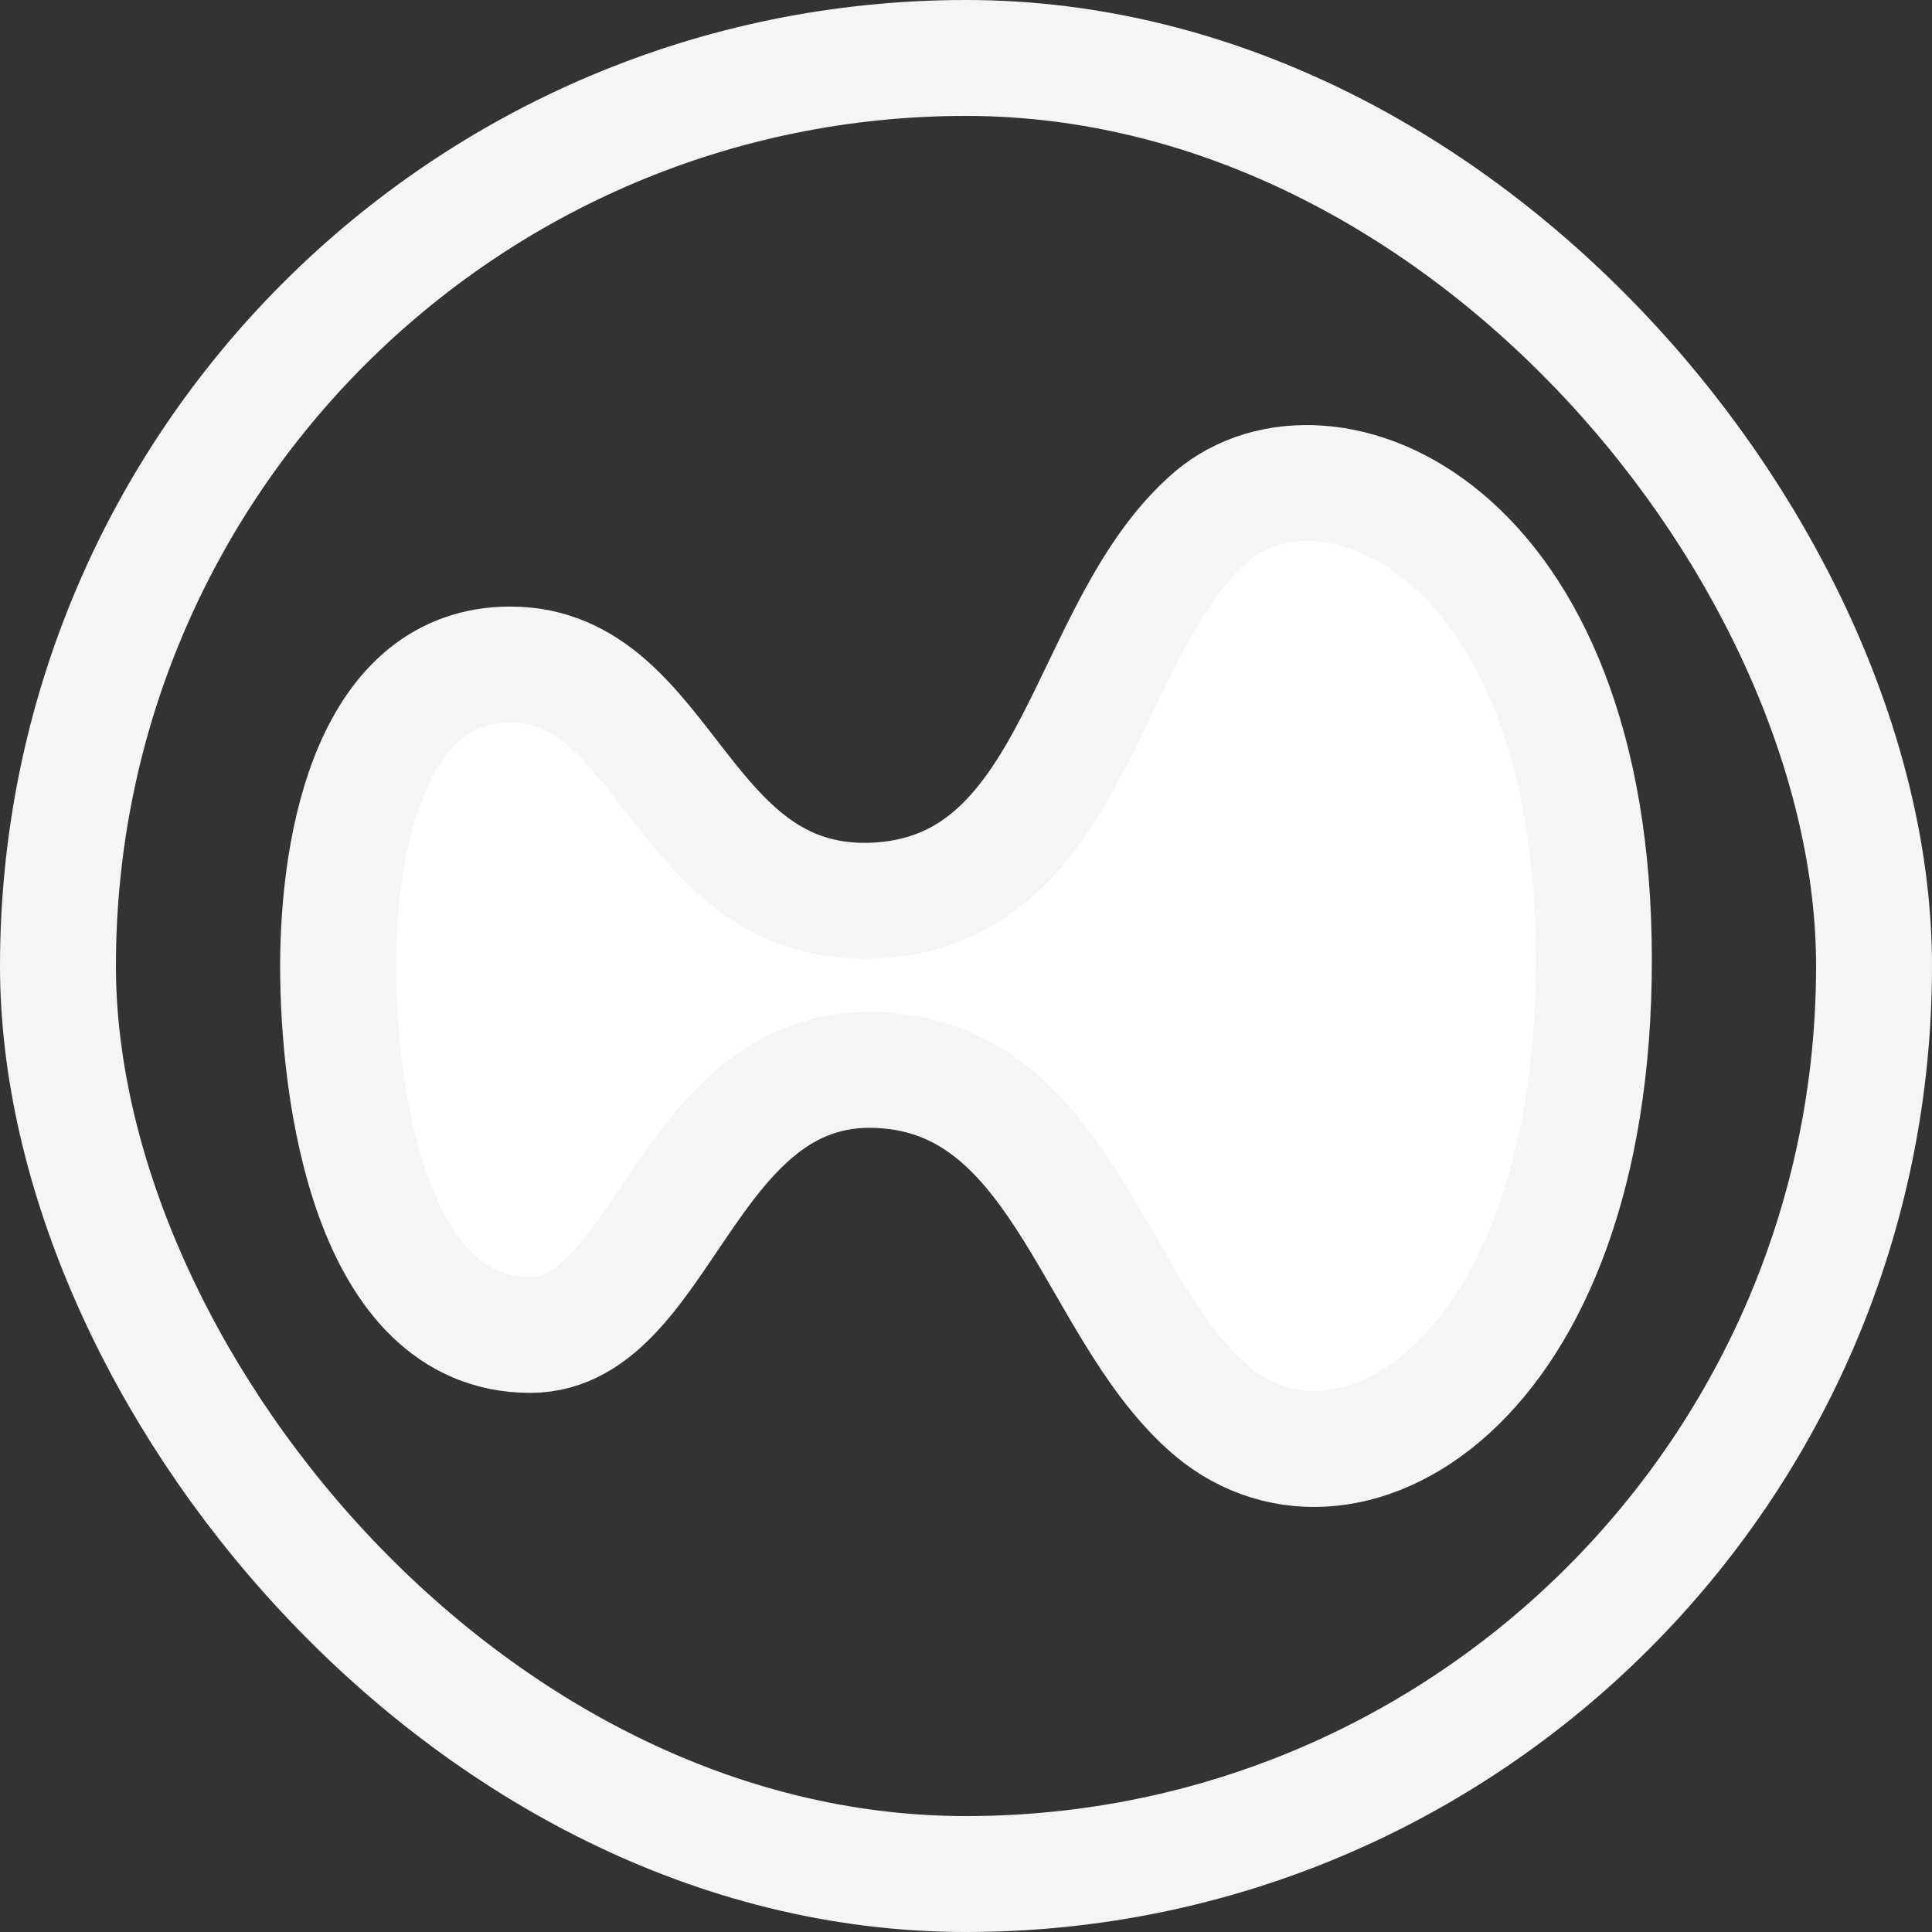 <svg width="20" height="20" viewBox="0 0 20 20" fill="none" xmlns="http://www.w3.org/2000/svg">
<rect x="0" y="0" width="20" height="20" fill="#333333" stroke="none"/>
<rect x="0.6" y="0.6" width="18.8" height="18.8" rx="9.4" stroke="#F5F5F5" stroke-width="1.2"/>
<path d="M16.5 9.937C16.5 14.397 13.87 15.828 12.484 14.554C11.343 13.515 11.004 11.319 9.288 11.094C7.111 10.809 6.922 13.819 5.489 13.819C3.821 13.819 3.5 11.3 3.5 10.006C3.5 8.682 3.858 6.879 5.282 6.879C6.941 6.879 7.035 9.457 9.109 9.32C11.174 9.173 11.211 6.487 12.55 5.34C13.719 4.35 16.5 5.418 16.5 9.937Z" fill="white" stroke="#F5F5F5" stroke-width="1.2"/>
</svg>
